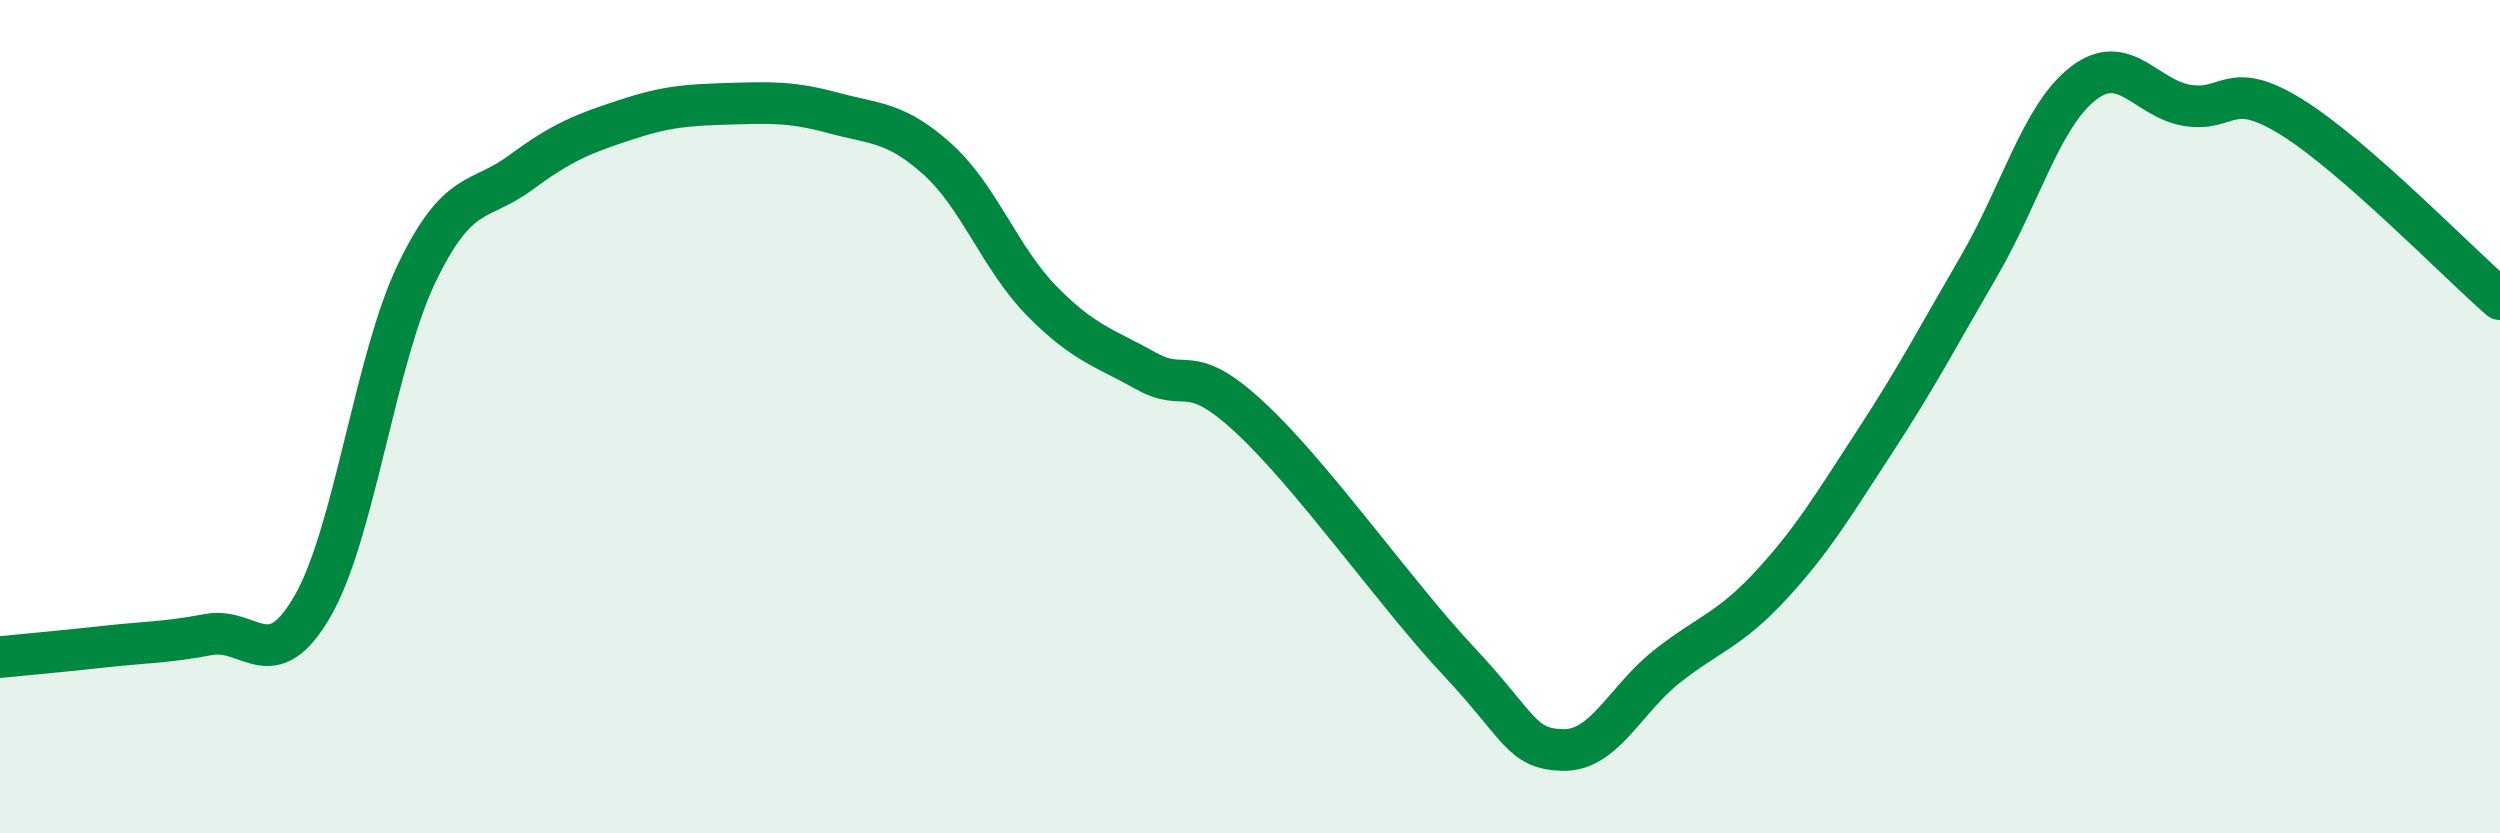 
    <svg width="60" height="20" viewBox="0 0 60 20" xmlns="http://www.w3.org/2000/svg">
      <path
        d="M 0,15.77 C 0.5,15.72 1.5,15.63 2.5,15.52 C 3.5,15.41 4,15.42 5,15.23 C 6,15.04 6.5,16.28 7.5,14.55 C 8.5,12.82 9,8.64 10,6.56 C 11,4.48 11.5,4.88 12.5,4.14 C 13.5,3.4 14,3.21 15,2.88 C 16,2.55 16.5,2.52 17.5,2.49 C 18.5,2.46 19,2.44 20,2.71 C 21,2.98 21.5,2.92 22.5,3.82 C 23.5,4.72 24,6.2 25,7.22 C 26,8.24 26.5,8.34 27.5,8.9 C 28.5,9.46 28.5,8.63 30,10.02 C 31.5,11.41 33.5,14.26 35,15.86 C 36.5,17.46 36.5,17.97 37.5,18 C 38.5,18.03 39,16.79 40,16 C 41,15.21 41.5,15.13 42.5,14.05 C 43.5,12.97 44,12.12 45,10.59 C 46,9.06 46.5,8.1 47.5,6.38 C 48.5,4.66 49,2.77 50,2 C 51,1.23 51.5,2.37 52.5,2.53 C 53.5,2.69 53.5,1.88 55,2.81 C 56.5,3.74 59,6.31 60,7.18L60 20L0 20Z"
        fill="#008740"
        opacity="0.1"
        stroke-linecap="round"
        stroke-linejoin="round"
      />
      <path
        d="M 0,15.77 C 0.5,15.72 1.5,15.63 2.5,15.52 C 3.5,15.41 4,15.42 5,15.23 C 6,15.04 6.5,16.28 7.5,14.55 C 8.5,12.82 9,8.64 10,6.56 C 11,4.48 11.5,4.88 12.5,4.14 C 13.5,3.4 14,3.21 15,2.88 C 16,2.55 16.5,2.52 17.5,2.49 C 18.5,2.46 19,2.44 20,2.71 C 21,2.98 21.5,2.92 22.5,3.82 C 23.5,4.72 24,6.2 25,7.22 C 26,8.24 26.5,8.34 27.5,8.9 C 28.5,9.46 28.5,8.63 30,10.02 C 31.5,11.41 33.5,14.26 35,15.86 C 36.5,17.46 36.5,17.97 37.5,18 C 38.5,18.03 39,16.79 40,16 C 41,15.21 41.5,15.13 42.5,14.05 C 43.5,12.97 44,12.12 45,10.59 C 46,9.06 46.5,8.1 47.5,6.38 C 48.5,4.66 49,2.77 50,2 C 51,1.23 51.5,2.37 52.5,2.53 C 53.5,2.69 53.5,1.88 55,2.81 C 56.5,3.74 59,6.31 60,7.18"
        stroke="#008740"
        stroke-width="1"
        fill="none"
        stroke-linecap="round"
        stroke-linejoin="round"
      />
    </svg>
  